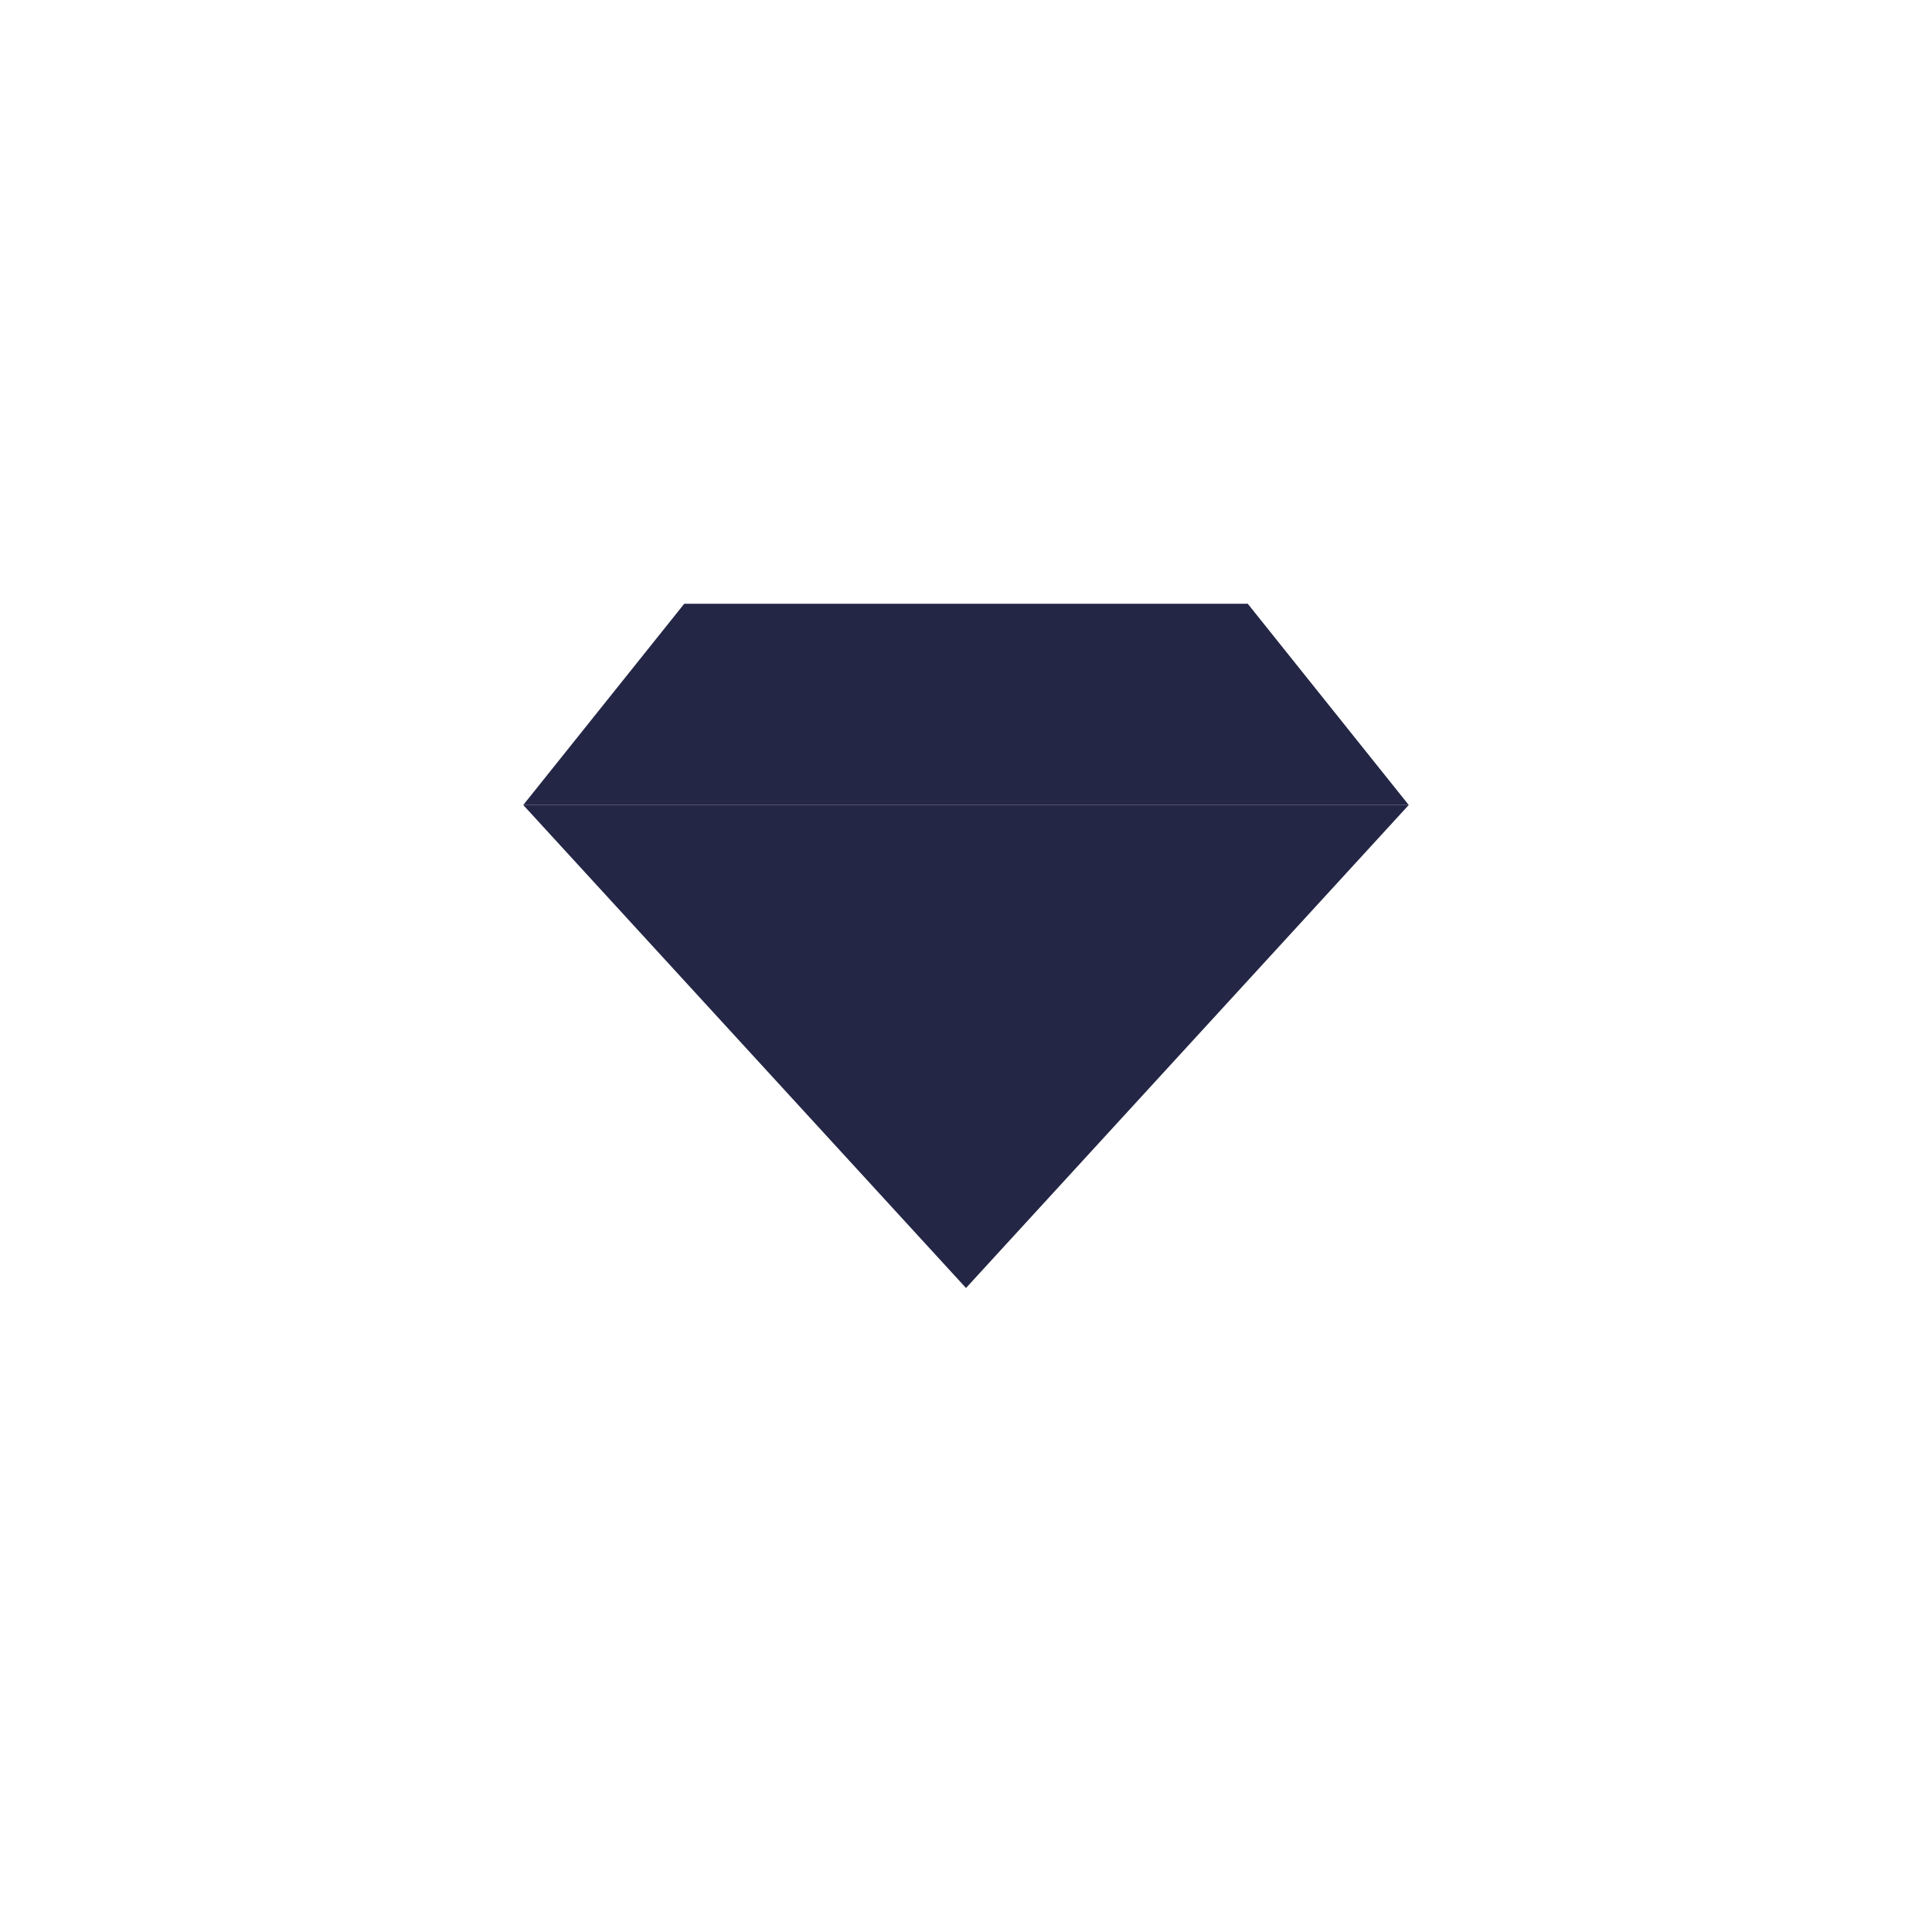 <svg width="48" height="48" viewBox="0 0 48 48" fill="none" xmlns="http://www.w3.org/2000/svg">
<g clip-path="url(#clip0_4_37832)">
<path fill-rule="evenodd" clip-rule="evenodd" d="M17 15H31L35 20H13L17 15Z" fill="#232644"/>
<path fill-rule="evenodd" clip-rule="evenodd" d="M35 20L24 32L13 20H35Z" fill="#232644"/>
</g>
<defs>
<clipPath id="clip0_4_37832">
<rect width="24" height="24" fill="white" transform="translate(12 12)"/>
</clipPath>
</defs>
</svg>

